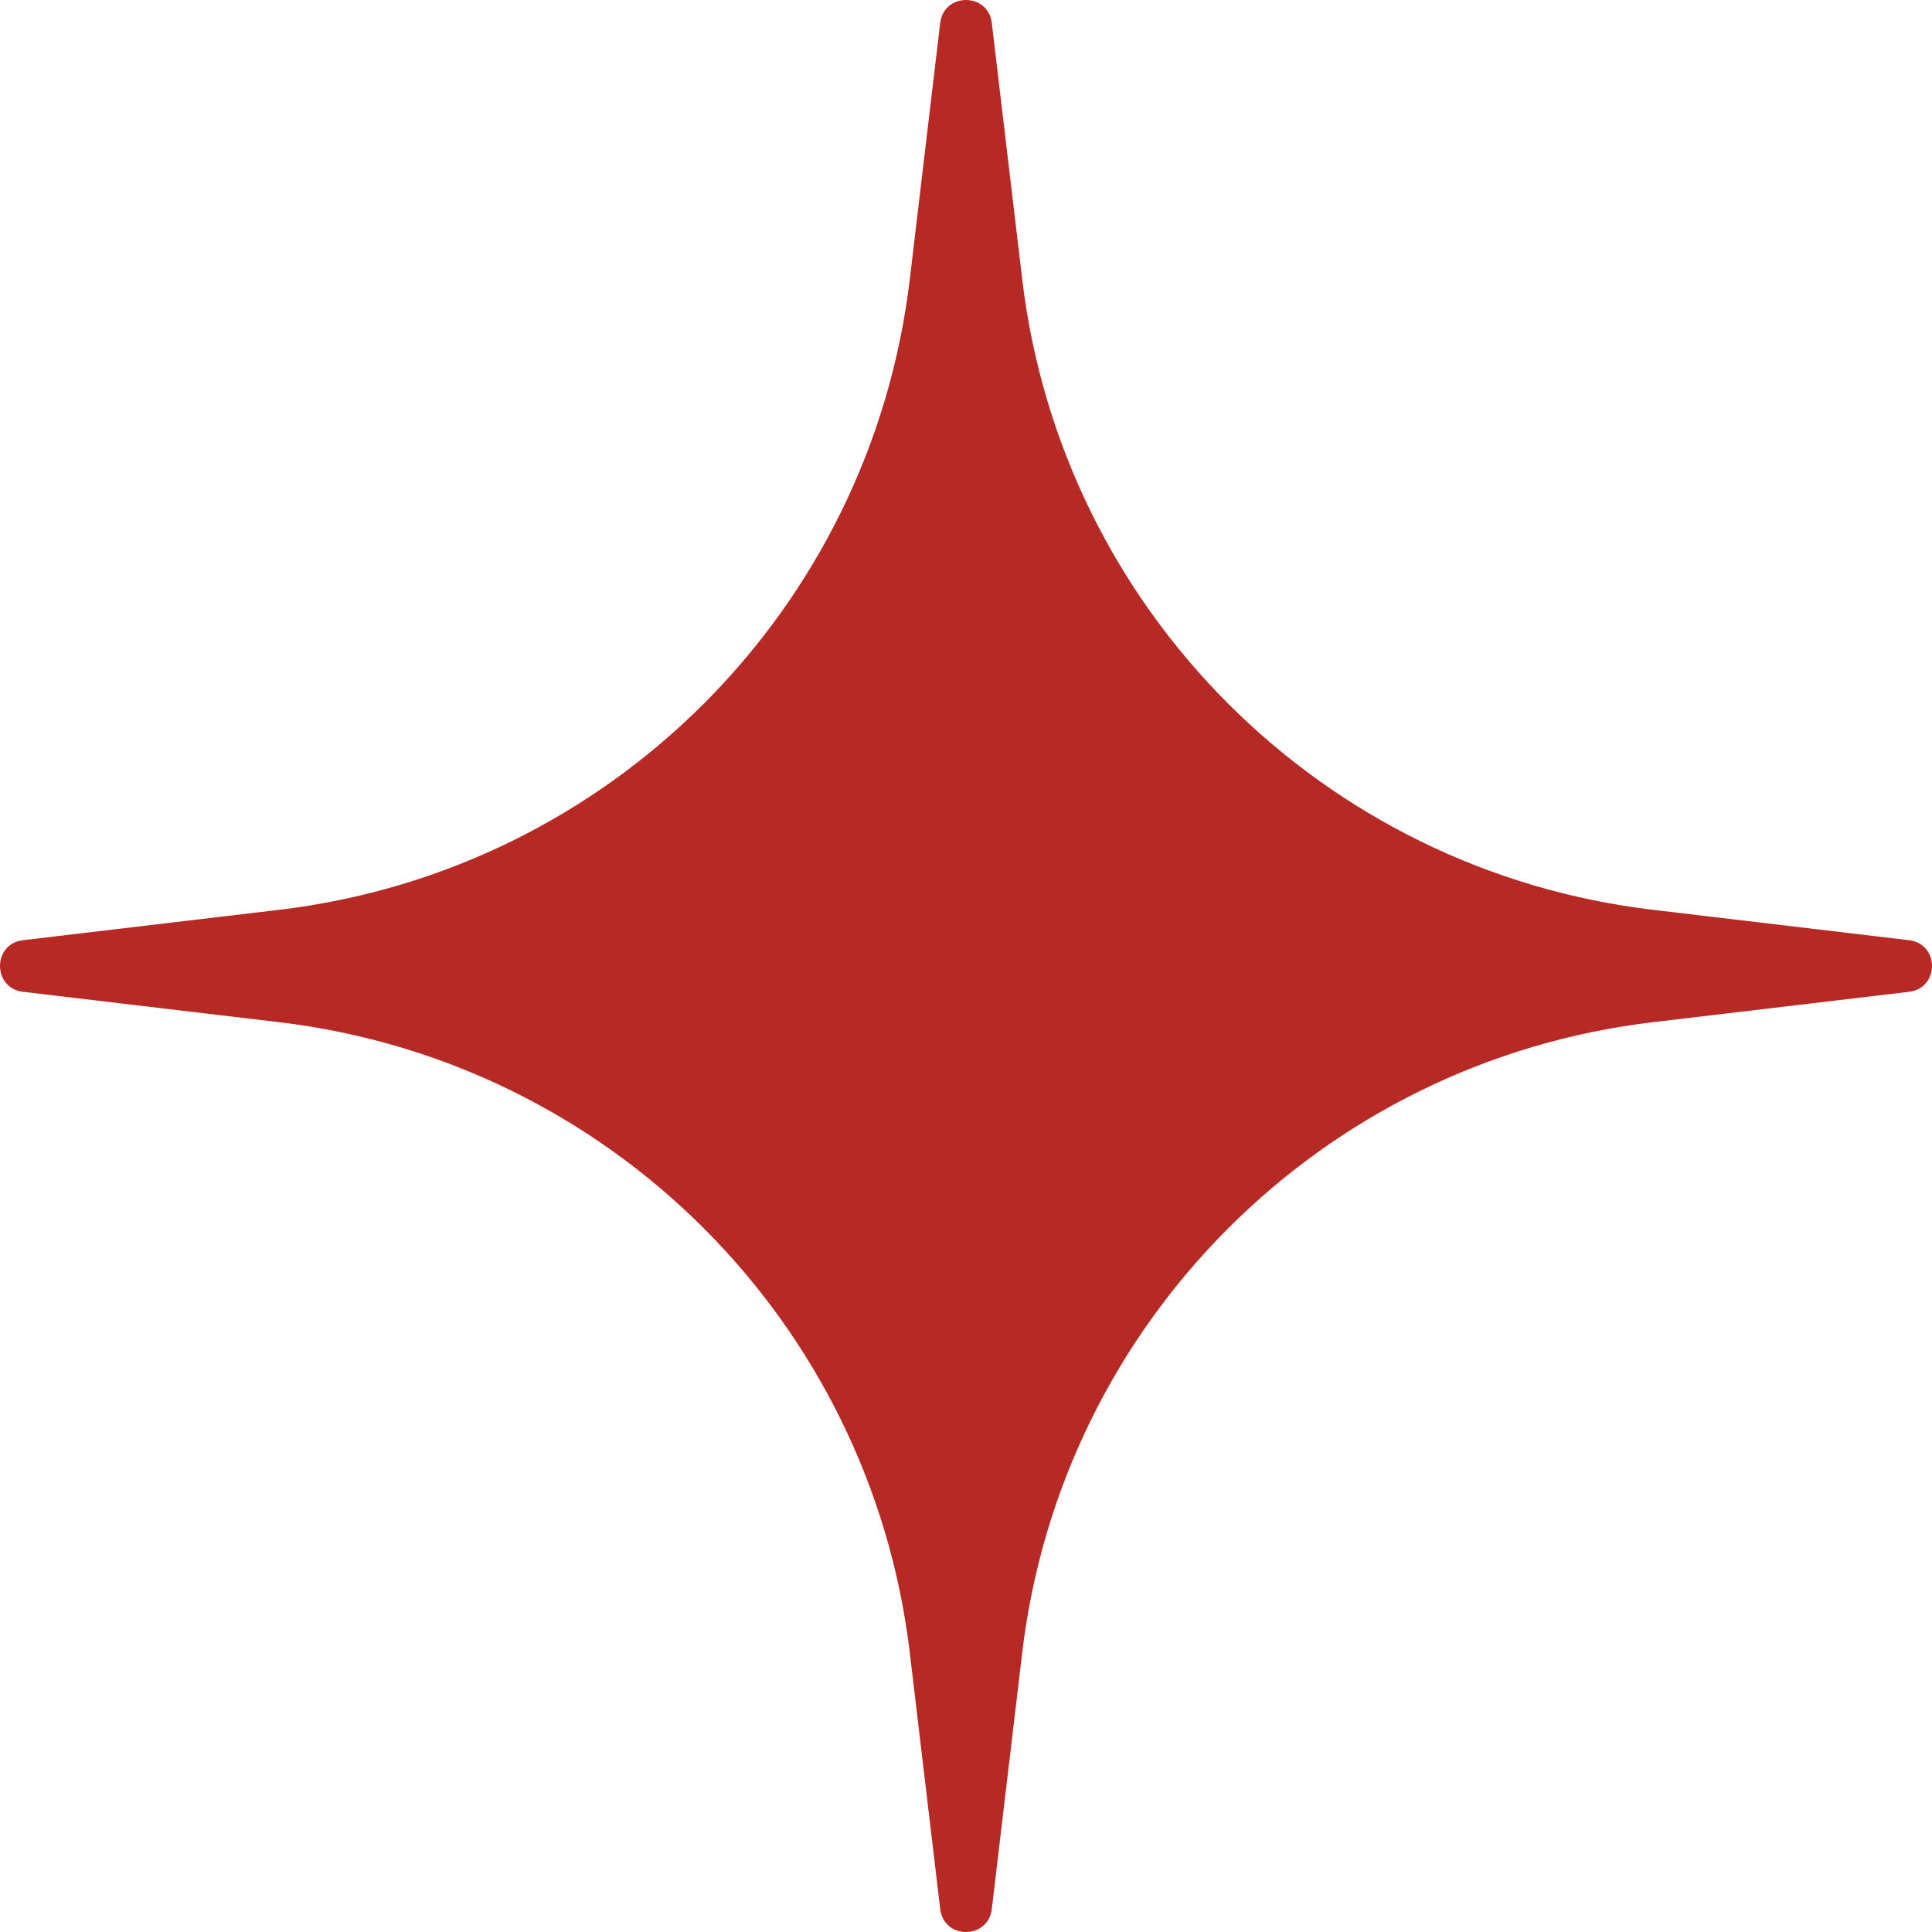 <svg xmlns="http://www.w3.org/2000/svg" fill="none" viewBox="0 0 37 37" height="37" width="37">
<path fill="#B72924" d="M18.006 0.439C18.076 -0.146 18.924 -0.146 18.994 0.439L19.576 5.344C20.327 11.678 25.322 16.673 31.656 17.424L36.561 18.006C37.146 18.076 37.146 18.924 36.561 18.994L31.656 19.576C25.322 20.327 20.327 25.322 19.576 31.656L18.994 36.561C18.924 37.146 18.076 37.146 18.006 36.561L17.424 31.656C16.673 25.322 11.678 20.327 5.344 19.576L0.439 18.994C-0.146 18.924 -0.146 18.076 0.439 18.006L5.344 17.424C11.678 16.673 16.673 11.678 17.424 5.344L18.006 0.439Z"></path>
</svg>
